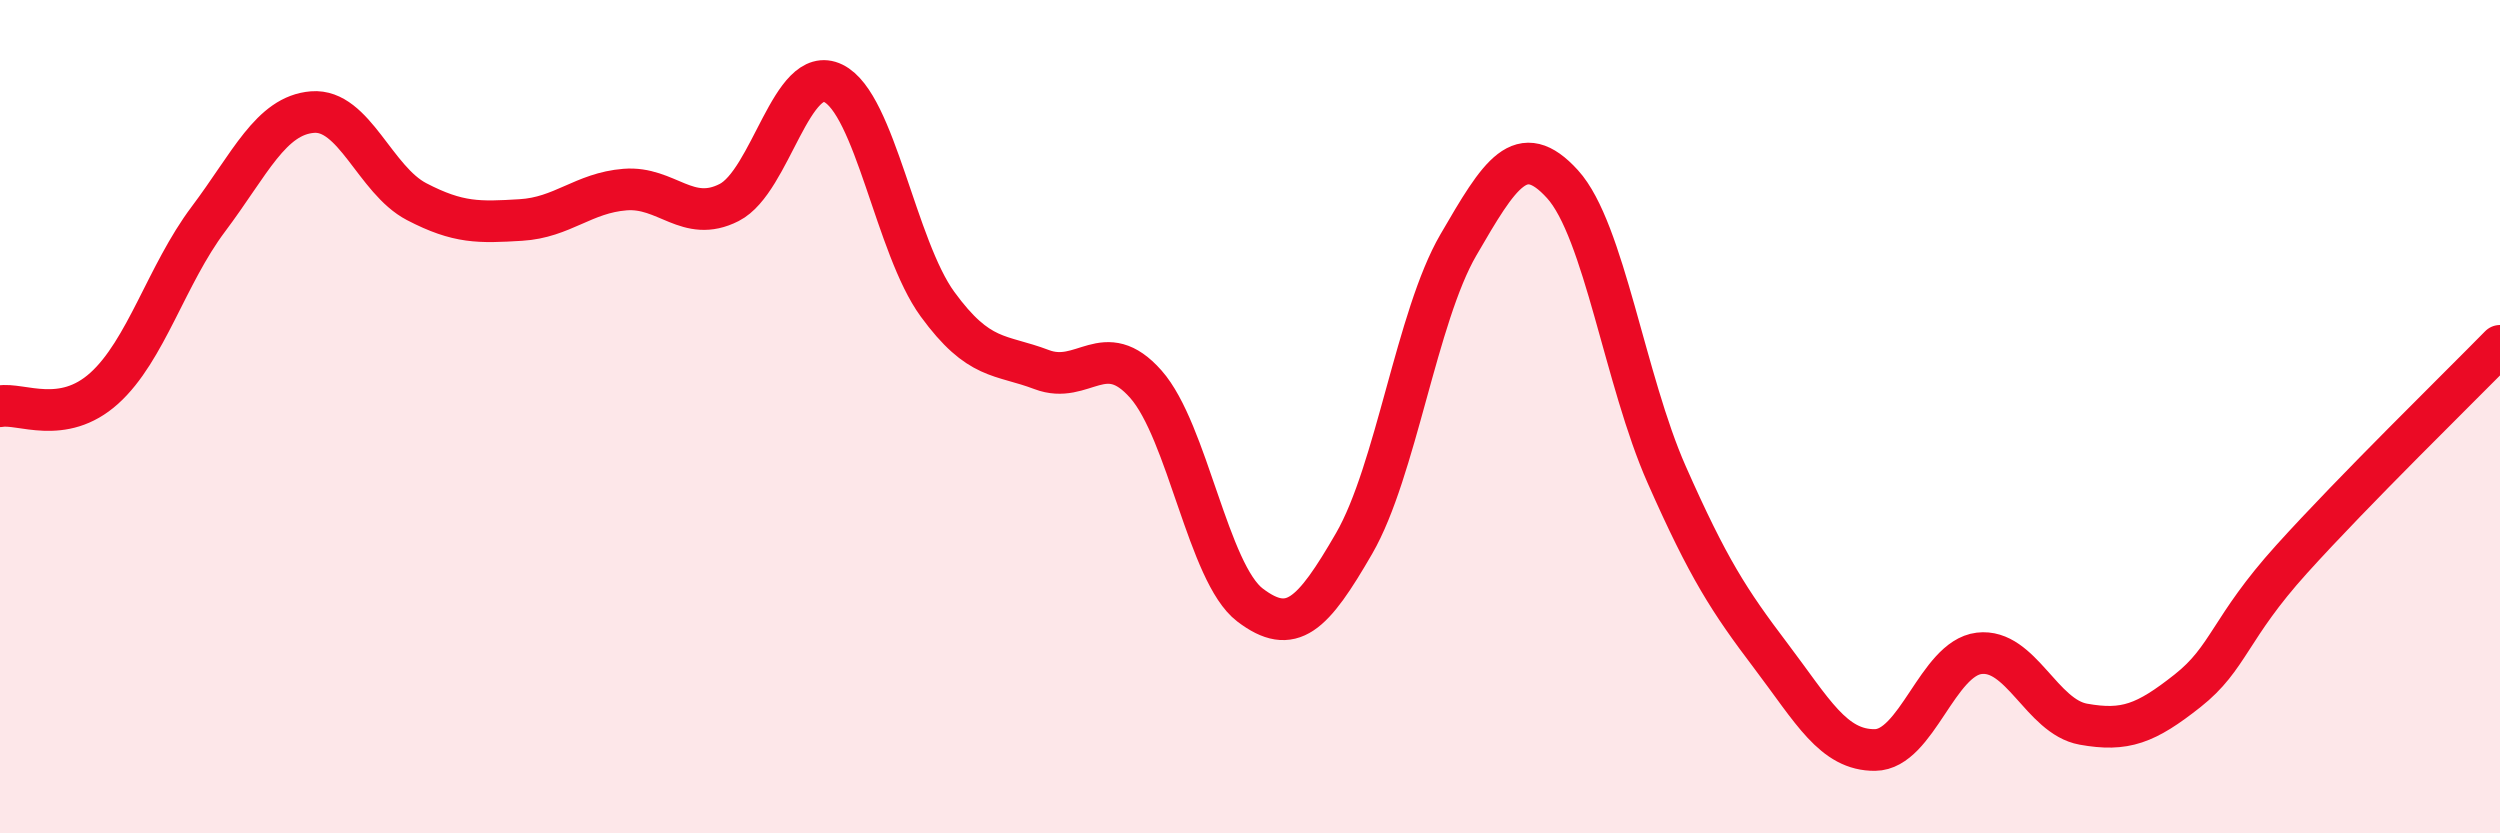 
    <svg width="60" height="20" viewBox="0 0 60 20" xmlns="http://www.w3.org/2000/svg">
      <path
        d="M 0,9.75 C 0.5,9.66 1.5,10.22 2.5,9.32 C 3.5,8.42 4,6.59 5,5.26 C 6,3.93 6.5,2.77 7.5,2.69 C 8.5,2.61 9,4.32 10,4.84 C 11,5.36 11.5,5.34 12.5,5.28 C 13.5,5.22 14,4.63 15,4.55 C 16,4.47 16.5,5.37 17.5,4.86 C 18.5,4.35 19,1.51 20,2 C 21,2.49 21.5,5.93 22.5,7.3 C 23.5,8.67 24,8.49 25,8.87 C 26,9.25 26.5,8.09 27.5,9.22 C 28.5,10.35 29,13.76 30,14.52 C 31,15.28 31.5,14.77 32.5,13.04 C 33.5,11.31 34,7.6 35,5.88 C 36,4.16 36.5,3.32 37.5,4.42 C 38.5,5.52 39,9.13 40,11.39 C 41,13.65 41.5,14.42 42.5,15.74 C 43.5,17.06 44,18.01 45,18 C 46,17.99 46.5,15.8 47.5,15.68 C 48.5,15.56 49,17.2 50,17.38 C 51,17.56 51.5,17.37 52.5,16.58 C 53.5,15.79 53.5,15.08 55,13.42 C 56.5,11.76 59,9.32 60,8.3L60 20L0 20Z"
        fill="#EB0A25"
        opacity="0.1"
        stroke-linecap="round"
        stroke-linejoin="round"
      />
      <path
        d="M 0,9.75 C 0.5,9.66 1.5,10.22 2.5,9.32 C 3.5,8.42 4,6.59 5,5.26 C 6,3.93 6.5,2.77 7.5,2.69 C 8.5,2.61 9,4.32 10,4.84 C 11,5.36 11.5,5.34 12.5,5.28 C 13.5,5.22 14,4.63 15,4.55 C 16,4.47 16.5,5.37 17.5,4.86 C 18.5,4.35 19,1.51 20,2 C 21,2.49 21.5,5.93 22.5,7.3 C 23.5,8.67 24,8.49 25,8.87 C 26,9.25 26.5,8.09 27.5,9.22 C 28.5,10.35 29,13.76 30,14.52 C 31,15.28 31.5,14.77 32.5,13.04 C 33.5,11.31 34,7.6 35,5.88 C 36,4.16 36.5,3.32 37.5,4.42 C 38.5,5.52 39,9.13 40,11.39 C 41,13.65 41.5,14.42 42.5,15.74 C 43.5,17.06 44,18.01 45,18 C 46,17.99 46.5,15.8 47.5,15.68 C 48.5,15.56 49,17.2 50,17.38 C 51,17.56 51.5,17.37 52.5,16.58 C 53.5,15.79 53.5,15.08 55,13.42 C 56.5,11.76 59,9.32 60,8.3"
        stroke="#EB0A25"
        stroke-width="1"
        fill="none"
        stroke-linecap="round"
        stroke-linejoin="round"
      />
    </svg>
  